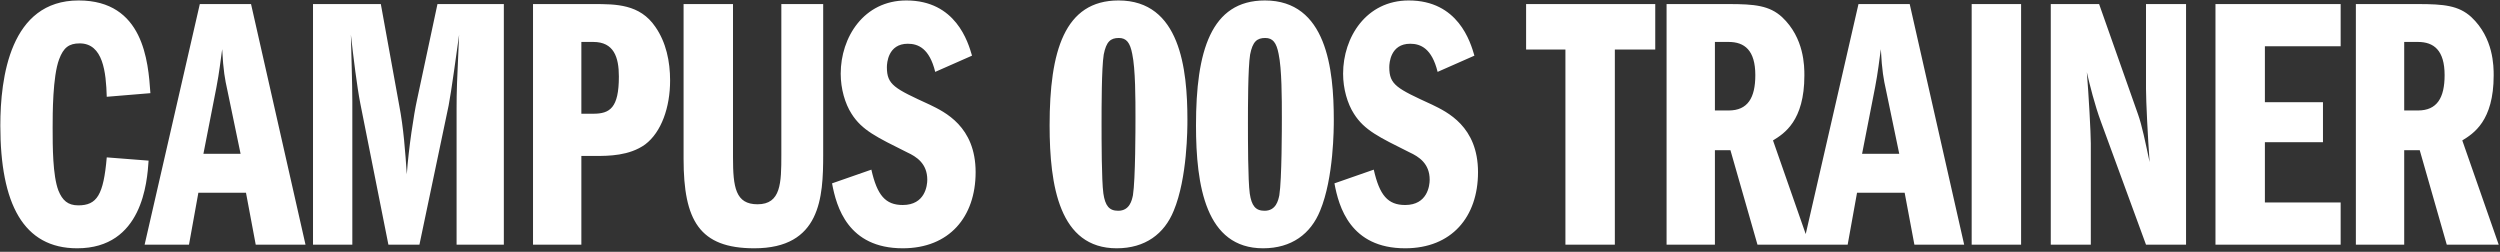 <svg viewBox="0 0 705 71" fill="none" xmlns="http://www.w3.org/2000/svg">
<rect x="0" y="0" width="705" height="71" fill="#333333" stroke="none"/>
<path d="M42.414 26.273L30.105 27.291C29.901 20.373 29.087 12.235 22.475 12.235C19.423 12.235 17.897 13.455 16.676 16.711C14.845 21.594 14.845 32.072 14.845 36.039C14.845 41.228 14.845 49.468 16.473 53.74C17.592 56.487 19.118 57.911 22.068 57.911C27.358 57.911 29.189 54.961 30.105 44.381L41.905 45.297C41.498 51.299 40.176 70.017 21.763 70.017C6.605 70.017 0.094 57.505 0.094 35.429C0.094 21.899 2.841 0.129 22.17 0.129C40.481 0.129 41.804 17.321 42.414 26.273ZM56.347 1.146H70.793L86.154 69H72.115L69.368 54.351H55.94L53.295 69H40.782L56.347 1.146ZM57.364 43.364H67.843L64.079 25.256C63.468 22.509 62.96 19.966 62.654 13.862C62.247 16.711 61.84 20.475 61.027 24.646L57.364 43.364ZM88.268 69V1.146H107.393L112.582 29.732C113.802 36.039 114.311 43.059 114.718 49.163C115.227 41.736 116.752 31.97 117.566 28.308L123.365 1.146H142.083V69H128.757V30.343C128.757 25.968 128.858 23.12 129.469 9.793C128.858 14.168 127.231 26.172 126.519 29.732L118.278 69H109.53L101.595 29.122C100.679 24.442 99.662 16.202 98.95 9.793C99.051 15.083 99.357 23.425 99.357 28.715V69H88.268ZM150.311 69V1.146H167.3C173.709 1.146 180.424 1.146 184.798 7.555C187.85 11.93 188.969 17.321 188.969 22.713C188.969 30.241 186.527 37.26 181.949 40.719C177.473 43.974 171.471 43.974 168.012 43.974H163.943V69H150.311ZM163.943 11.828V32.072H167.3C171.98 32.072 174.523 30.444 174.523 21.594C174.523 16.1 173.099 11.828 167.3 11.828H163.943ZM192.769 1.146H206.706V44.381C206.706 52.825 207.419 57.606 213.624 57.606C220.237 57.606 220.338 51.604 220.338 43.669V1.146H232.139V43.669C232.139 55.673 231.427 70.017 212.709 70.017C197.246 70.017 192.769 62.184 192.769 44.788V1.146ZM274.109 15.694L263.732 20.271C262.105 13.659 258.951 12.336 256.001 12.336C250.406 12.336 250.101 17.83 250.101 18.949C250.101 23.934 252.237 24.951 262.207 29.529C266.377 31.563 275.126 35.633 275.126 48.552C275.126 61.167 267.7 70.017 254.577 70.017C239.114 70.017 235.858 58.318 234.638 51.706L245.726 47.84C247.354 55.063 249.694 57.81 254.577 57.81C260.884 57.81 261.494 52.316 261.494 50.689C261.494 46.111 258.443 44.178 255.798 42.957C247.252 38.684 243.081 36.752 240.131 32.072C238.3 29.224 237.079 25.053 237.079 20.78C237.079 10.505 243.59 0.129 255.594 0.129C269.531 0.129 272.99 11.828 274.109 15.694ZM315.421 0.129C332.817 0.129 334.851 19.457 334.851 33.801C334.851 36.039 334.851 50.18 330.986 59.437C328.341 65.948 322.949 70.017 314.912 70.017C298.737 70.017 295.99 52.418 295.99 35.327C295.99 14.473 300.161 0.129 315.421 0.129ZM315.523 10.709C313.183 10.709 311.962 11.726 311.25 15.388C310.64 19.152 310.64 30.343 310.64 34.717C310.64 39.397 310.64 50.79 311.148 54.554C311.657 58.013 312.776 59.437 315.319 59.437C318.574 59.437 319.185 56.487 319.49 55.063C320.202 50.587 320.202 35.836 320.202 33.191C320.202 27.901 320.202 19.457 319.287 15.185C318.676 12.031 317.659 10.709 315.523 10.709ZM356.701 0.129C374.097 0.129 376.131 19.457 376.131 33.801C376.131 36.039 376.131 50.18 372.266 59.437C369.621 65.948 364.229 70.017 356.192 70.017C340.017 70.017 337.271 52.418 337.271 35.327C337.271 14.473 341.441 0.129 356.701 0.129ZM356.803 10.709C354.463 10.709 353.242 11.726 352.53 15.388C351.92 19.152 351.92 30.343 351.92 34.717C351.92 39.397 351.92 50.79 352.428 54.554C352.937 58.013 354.056 59.437 356.599 59.437C359.855 59.437 360.465 56.487 360.77 55.063C361.482 50.587 361.482 35.836 361.482 33.191C361.482 27.901 361.482 19.457 360.567 15.185C359.956 12.031 358.939 10.709 356.803 10.709ZM415.784 15.694L405.407 20.271C403.78 13.659 400.626 12.336 397.676 12.336C392.081 12.336 391.776 17.83 391.776 18.949C391.776 23.934 393.912 24.951 403.881 29.529C408.052 31.563 416.801 35.633 416.801 48.552C416.801 61.167 409.375 70.017 396.252 70.017C380.789 70.017 377.533 58.318 376.313 51.706L387.401 47.84C389.029 55.063 391.369 57.81 396.252 57.81C402.559 57.81 403.169 52.316 403.169 50.689C403.169 46.111 400.117 44.178 397.472 42.957C388.927 38.684 384.756 36.752 381.806 32.072C379.975 29.224 378.754 25.053 378.754 20.78C378.754 10.505 385.265 0.129 397.269 0.129C411.206 0.129 414.665 11.828 415.784 15.694ZM455.386 13.964V69H441.449V13.964H430.361V1.146H466.78V13.964H455.386ZM469.974 69V1.146H487.472C494.796 1.146 498.967 1.553 502.528 4.808C508.835 10.709 508.835 18.745 508.835 21.289C508.835 34.107 503.138 37.667 499.985 39.6L510.259 69H495.61L487.98 42.347H483.606V69H469.974ZM483.606 11.828V31.156H487.472C492.863 31.156 495 27.596 495 21.187C495 14.168 491.948 11.828 487.472 11.828H483.606ZM524.091 1.146H538.536L553.897 69H539.859L537.112 54.351H523.684L521.039 69H508.526L524.091 1.146ZM525.108 43.364H535.586L531.822 25.256C531.212 22.509 530.703 19.966 530.398 13.862C529.991 16.711 529.584 20.475 528.77 24.646L525.108 43.364ZM556.011 69V1.146H569.948V69H556.011ZM578.317 69V1.146H591.948L602.935 32.276C604.054 35.429 604.97 40.007 606.191 45.704C605.682 38.786 605.173 28.41 605.173 25.053V1.146H616.465V69H605.173L592.457 34.31C590.728 29.631 589.303 23.934 588.49 20.373C588.998 26.477 589.609 37.565 589.609 40.414V69H578.317ZM638.7 13.049V28.817H655.078V40.109H638.7V57.098H660.063V69H624.763V1.146H660.063V13.049H638.7ZM664.354 69V1.146H681.852C689.176 1.146 693.347 1.553 696.908 4.808C703.215 10.709 703.215 18.745 703.215 21.289C703.215 34.107 697.518 37.667 694.364 39.6L704.639 69H689.99L682.36 42.347H677.986V69H664.354ZM677.986 11.828V31.156H681.852C687.243 31.156 689.38 27.596 689.38 21.187C689.38 14.168 686.328 11.828 681.852 11.828H677.986Z" fill="white"/>
</svg>

